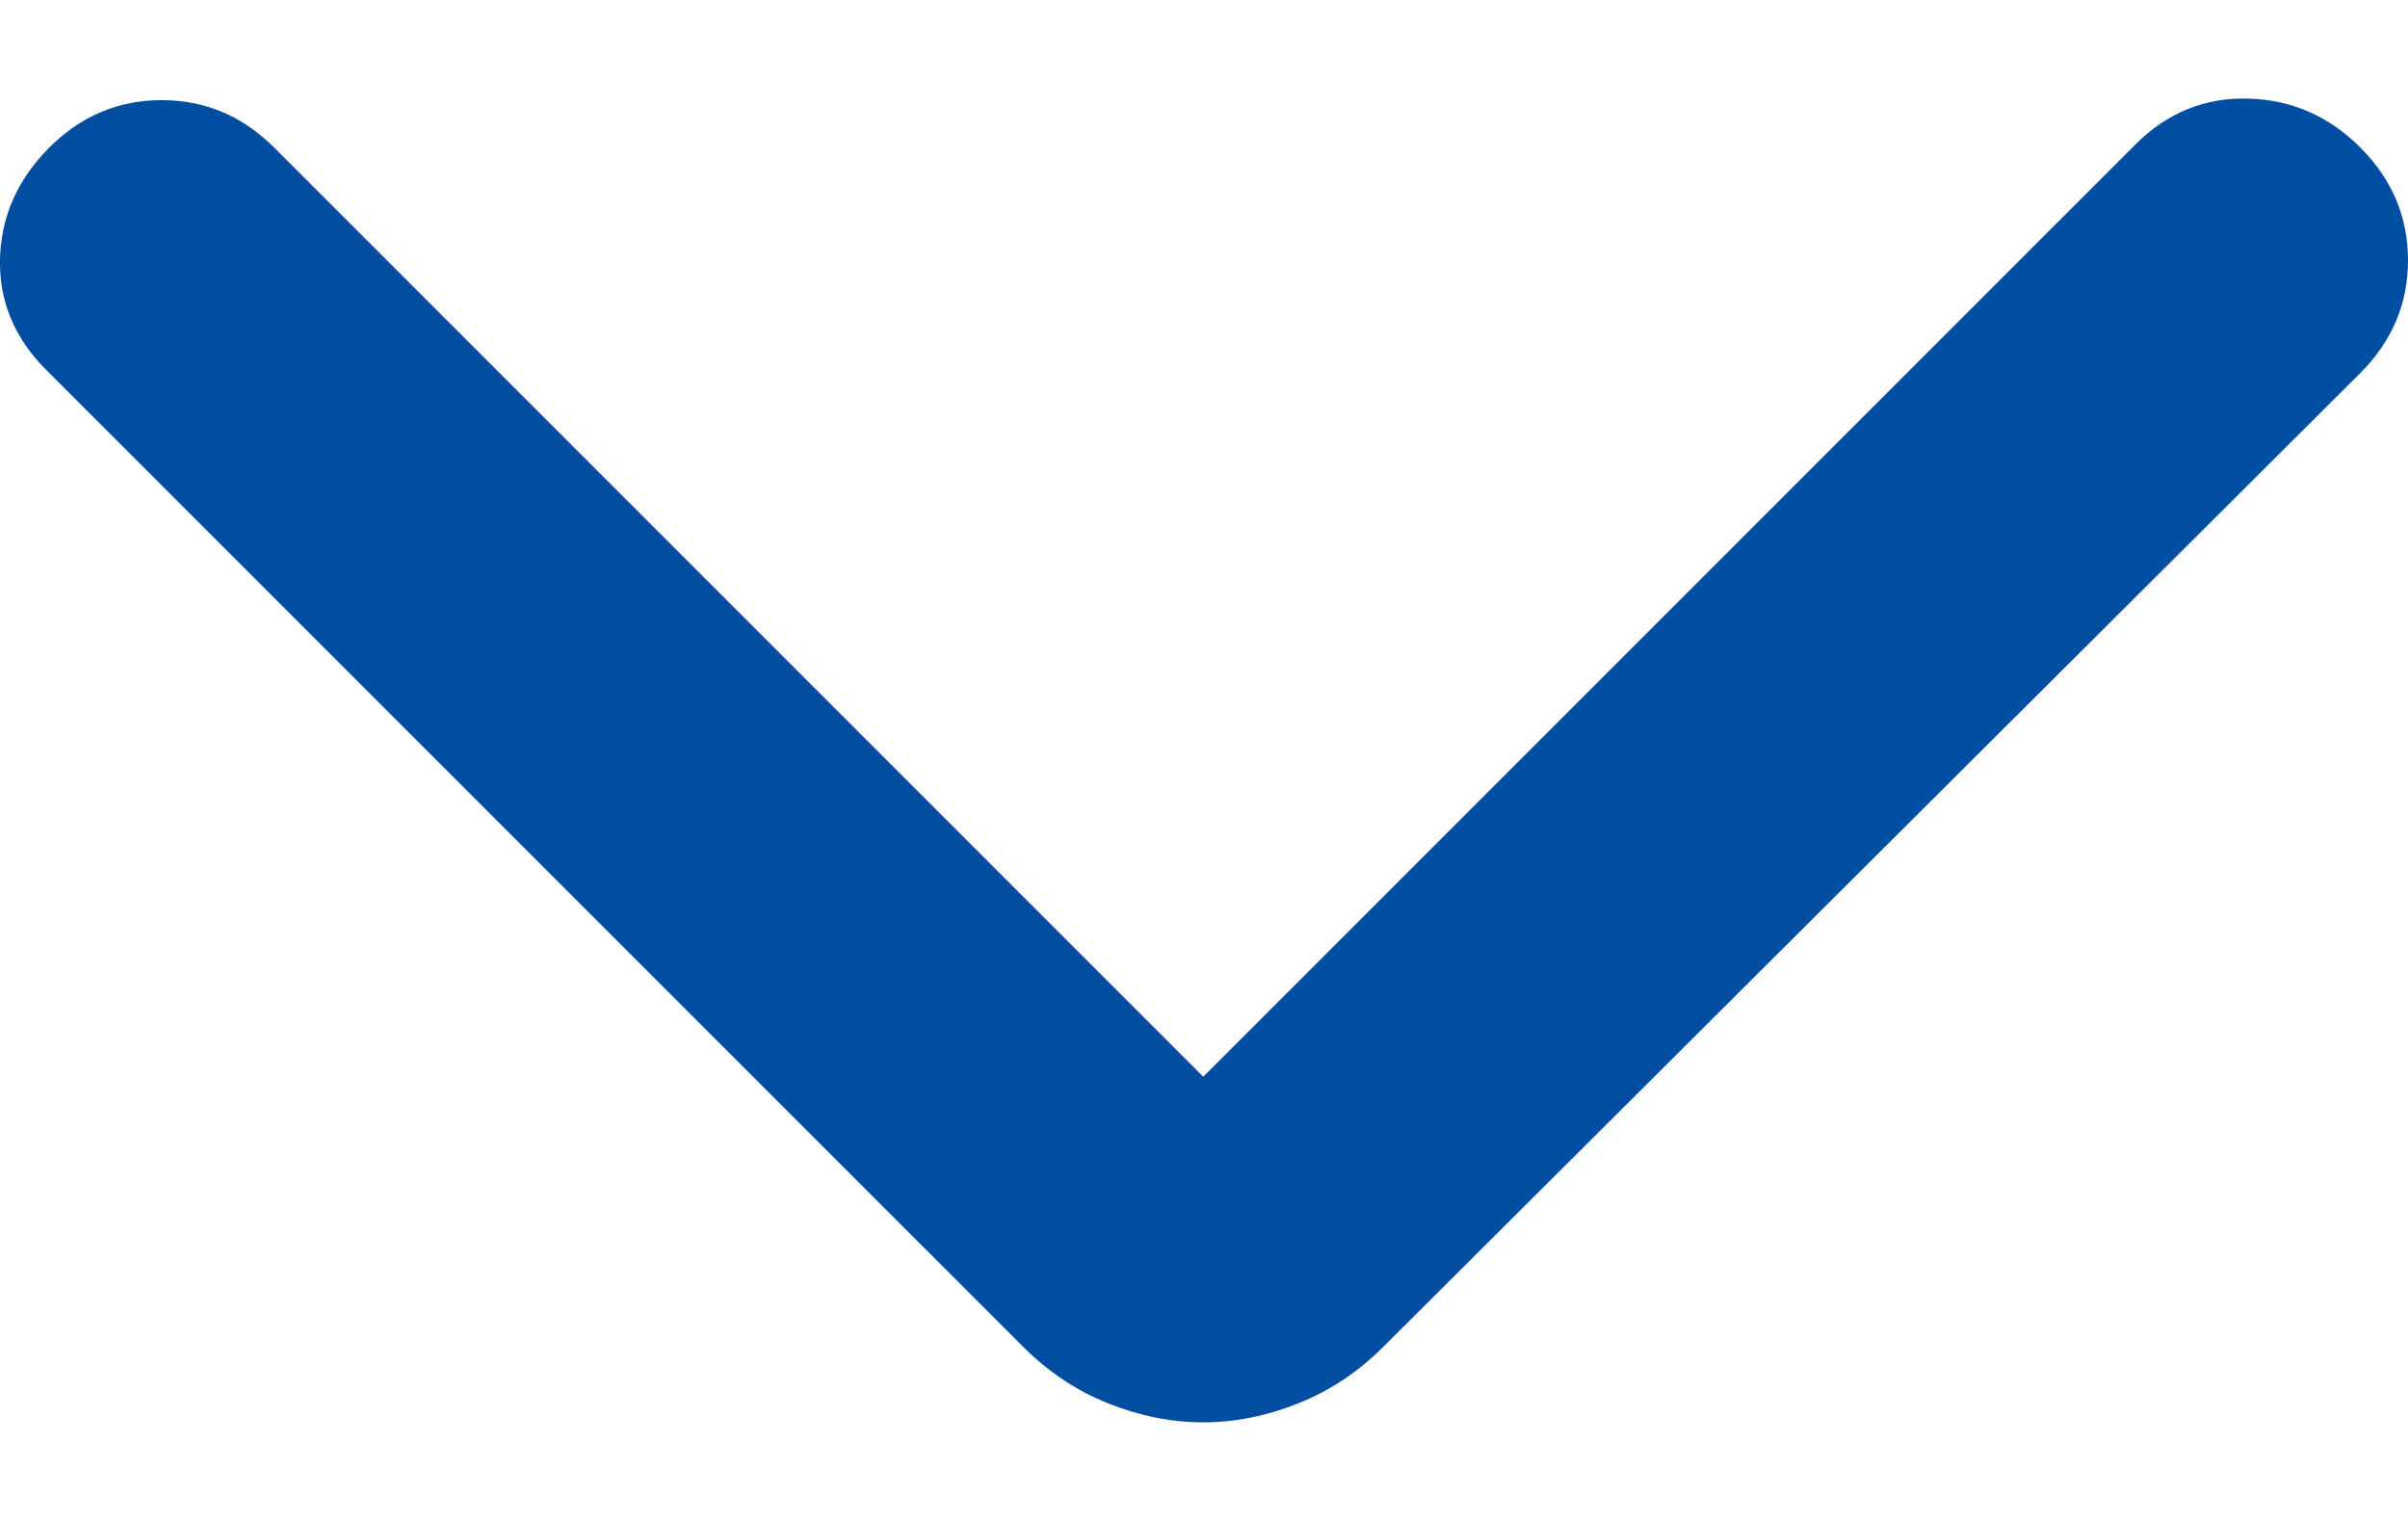 <svg width="19" height="12" viewBox="0 0 19 12" fill="none" xmlns="http://www.w3.org/2000/svg">
<path d="M9.494 8.495L16.849 1.14C17.099 0.89 17.395 0.769 17.737 0.778C18.079 0.786 18.375 0.915 18.625 1.165C18.875 1.416 19 1.712 19 2.054C19 2.395 18.875 2.691 18.625 2.942L10.92 10.621C10.72 10.822 10.495 10.972 10.244 11.072C9.994 11.172 9.744 11.222 9.494 11.222C9.244 11.222 8.994 11.172 8.743 11.072C8.493 10.972 8.268 10.822 8.068 10.621L0.363 2.917C0.113 2.666 -0.008 2.375 0 2.041C0.009 1.708 0.138 1.416 0.388 1.165C0.638 0.915 0.934 0.79 1.276 0.79C1.618 0.79 1.914 0.915 2.164 1.165L9.494 8.495Z" fill="#004EA2"/>
</svg>
